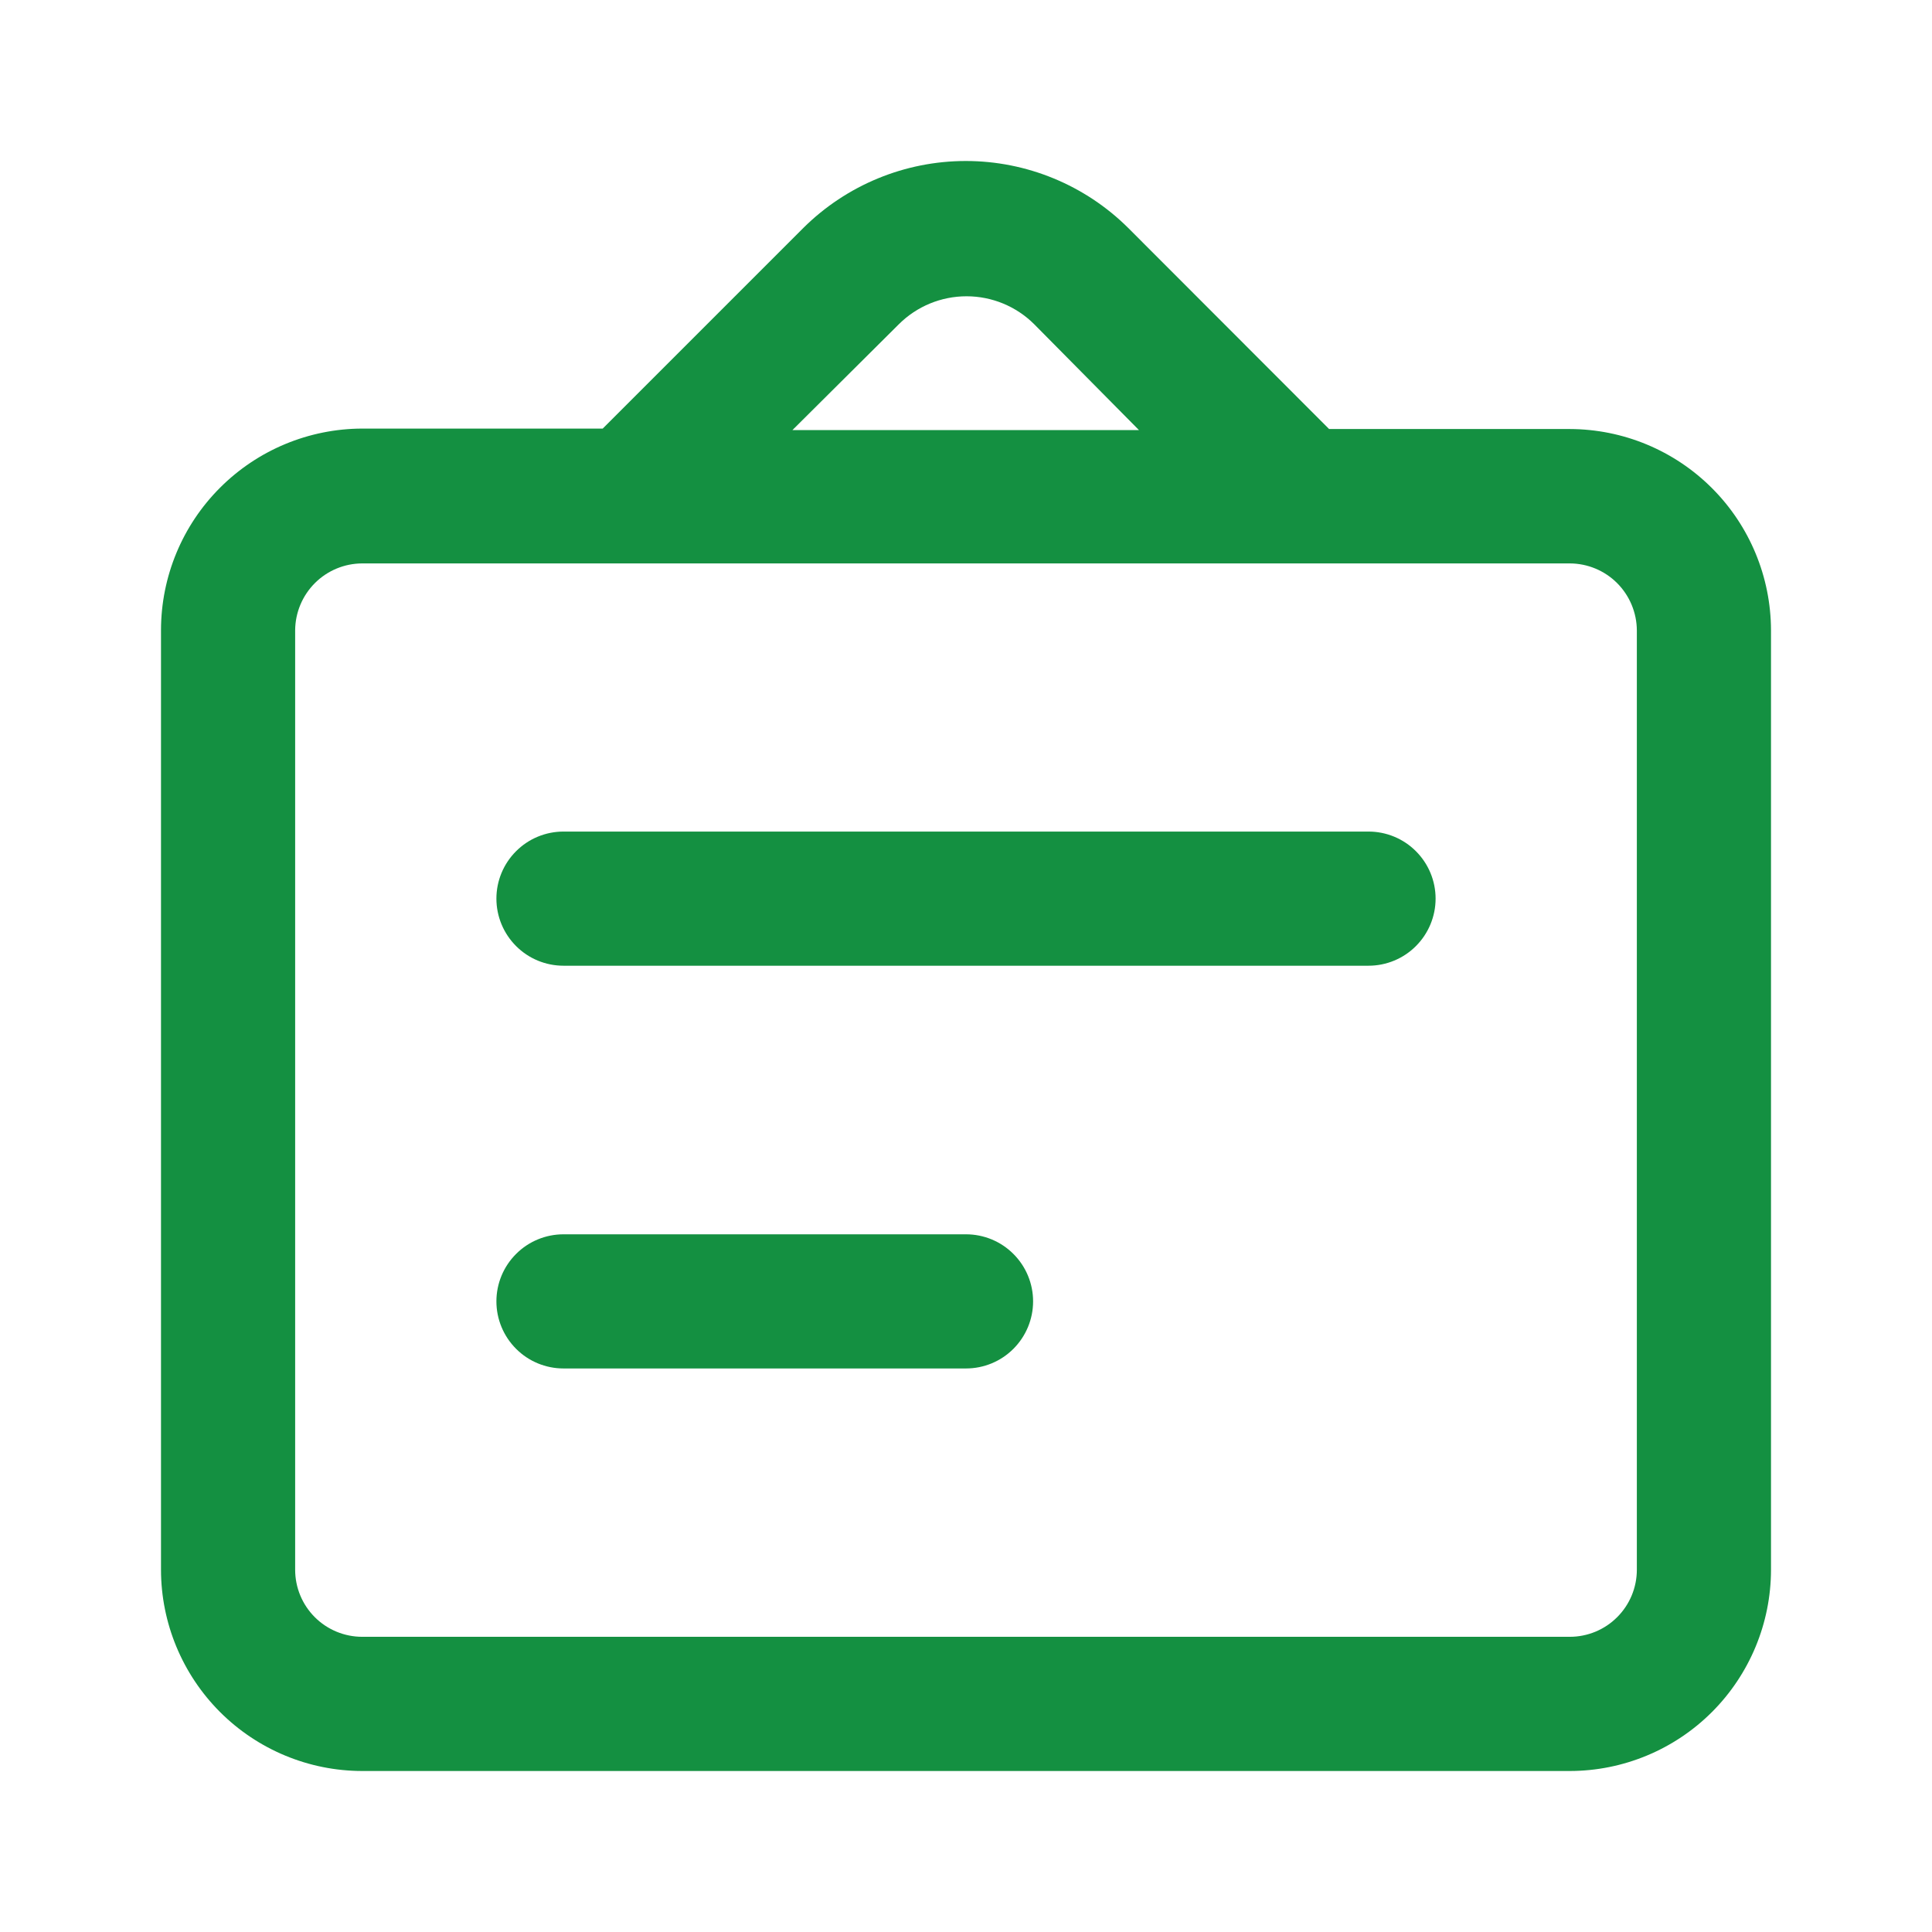 <svg width="48" height="48" viewBox="0 0 48 48" fill="none" xmlns="http://www.w3.org/2000/svg">
<path d="M39 10.659H33.021L28.031 5.664C26.958 4.598 25.507 4 23.995 4C22.483 4 21.032 4.598 19.958 5.664L14.974 10.648H9C7.675 10.651 6.405 11.179 5.468 12.116C4.53 13.053 4.003 14.323 4 15.649V39C4.001 40.325 4.529 41.596 5.466 42.534C6.403 43.471 7.674 43.999 9 44H39C40.326 43.999 41.597 43.471 42.534 42.534C43.471 41.596 43.999 40.325 44 39V15.659C43.997 14.334 43.47 13.063 42.532 12.126C41.595 11.189 40.325 10.662 39 10.659ZM22.333 8.054C22.779 7.61 23.383 7.361 24.013 7.361C24.643 7.361 25.247 7.61 25.693 8.054L28.297 10.685H19.688L22.333 8.054ZM40.667 39C40.667 39.442 40.491 39.866 40.178 40.178C39.866 40.491 39.442 40.666 39 40.666H9C8.558 40.666 8.134 40.491 7.821 40.178C7.509 39.866 7.333 39.442 7.333 39V15.659C7.336 15.218 7.513 14.797 7.825 14.485C8.137 14.174 8.559 13.999 9 13.998H39C39.442 13.999 39.865 14.175 40.177 14.487C40.489 14.8 40.665 15.223 40.667 15.664V39Z" fill="#149041"/>
<path d="M34 20.66H14C13.558 20.66 13.134 20.835 12.822 21.148C12.509 21.46 12.333 21.884 12.333 22.326C12.333 22.768 12.509 23.192 12.822 23.505C13.134 23.818 13.558 23.993 14 23.993H34C34.442 23.993 34.866 23.818 35.178 23.505C35.491 23.192 35.667 22.768 35.667 22.326C35.667 21.884 35.491 21.46 35.178 21.148C34.866 20.835 34.442 20.66 34 20.66ZM24 30.666H14C13.558 30.666 13.134 30.841 12.822 31.154C12.509 31.466 12.333 31.89 12.333 32.332C12.333 32.774 12.509 33.198 12.822 33.511C13.134 33.824 13.558 33.999 14 33.999H24C24.442 33.999 24.866 33.824 25.178 33.511C25.491 33.198 25.667 32.774 25.667 32.332C25.667 31.89 25.491 31.466 25.178 31.154C24.866 30.841 24.442 30.666 24 30.666Z" fill="#149041"/>
</svg>
